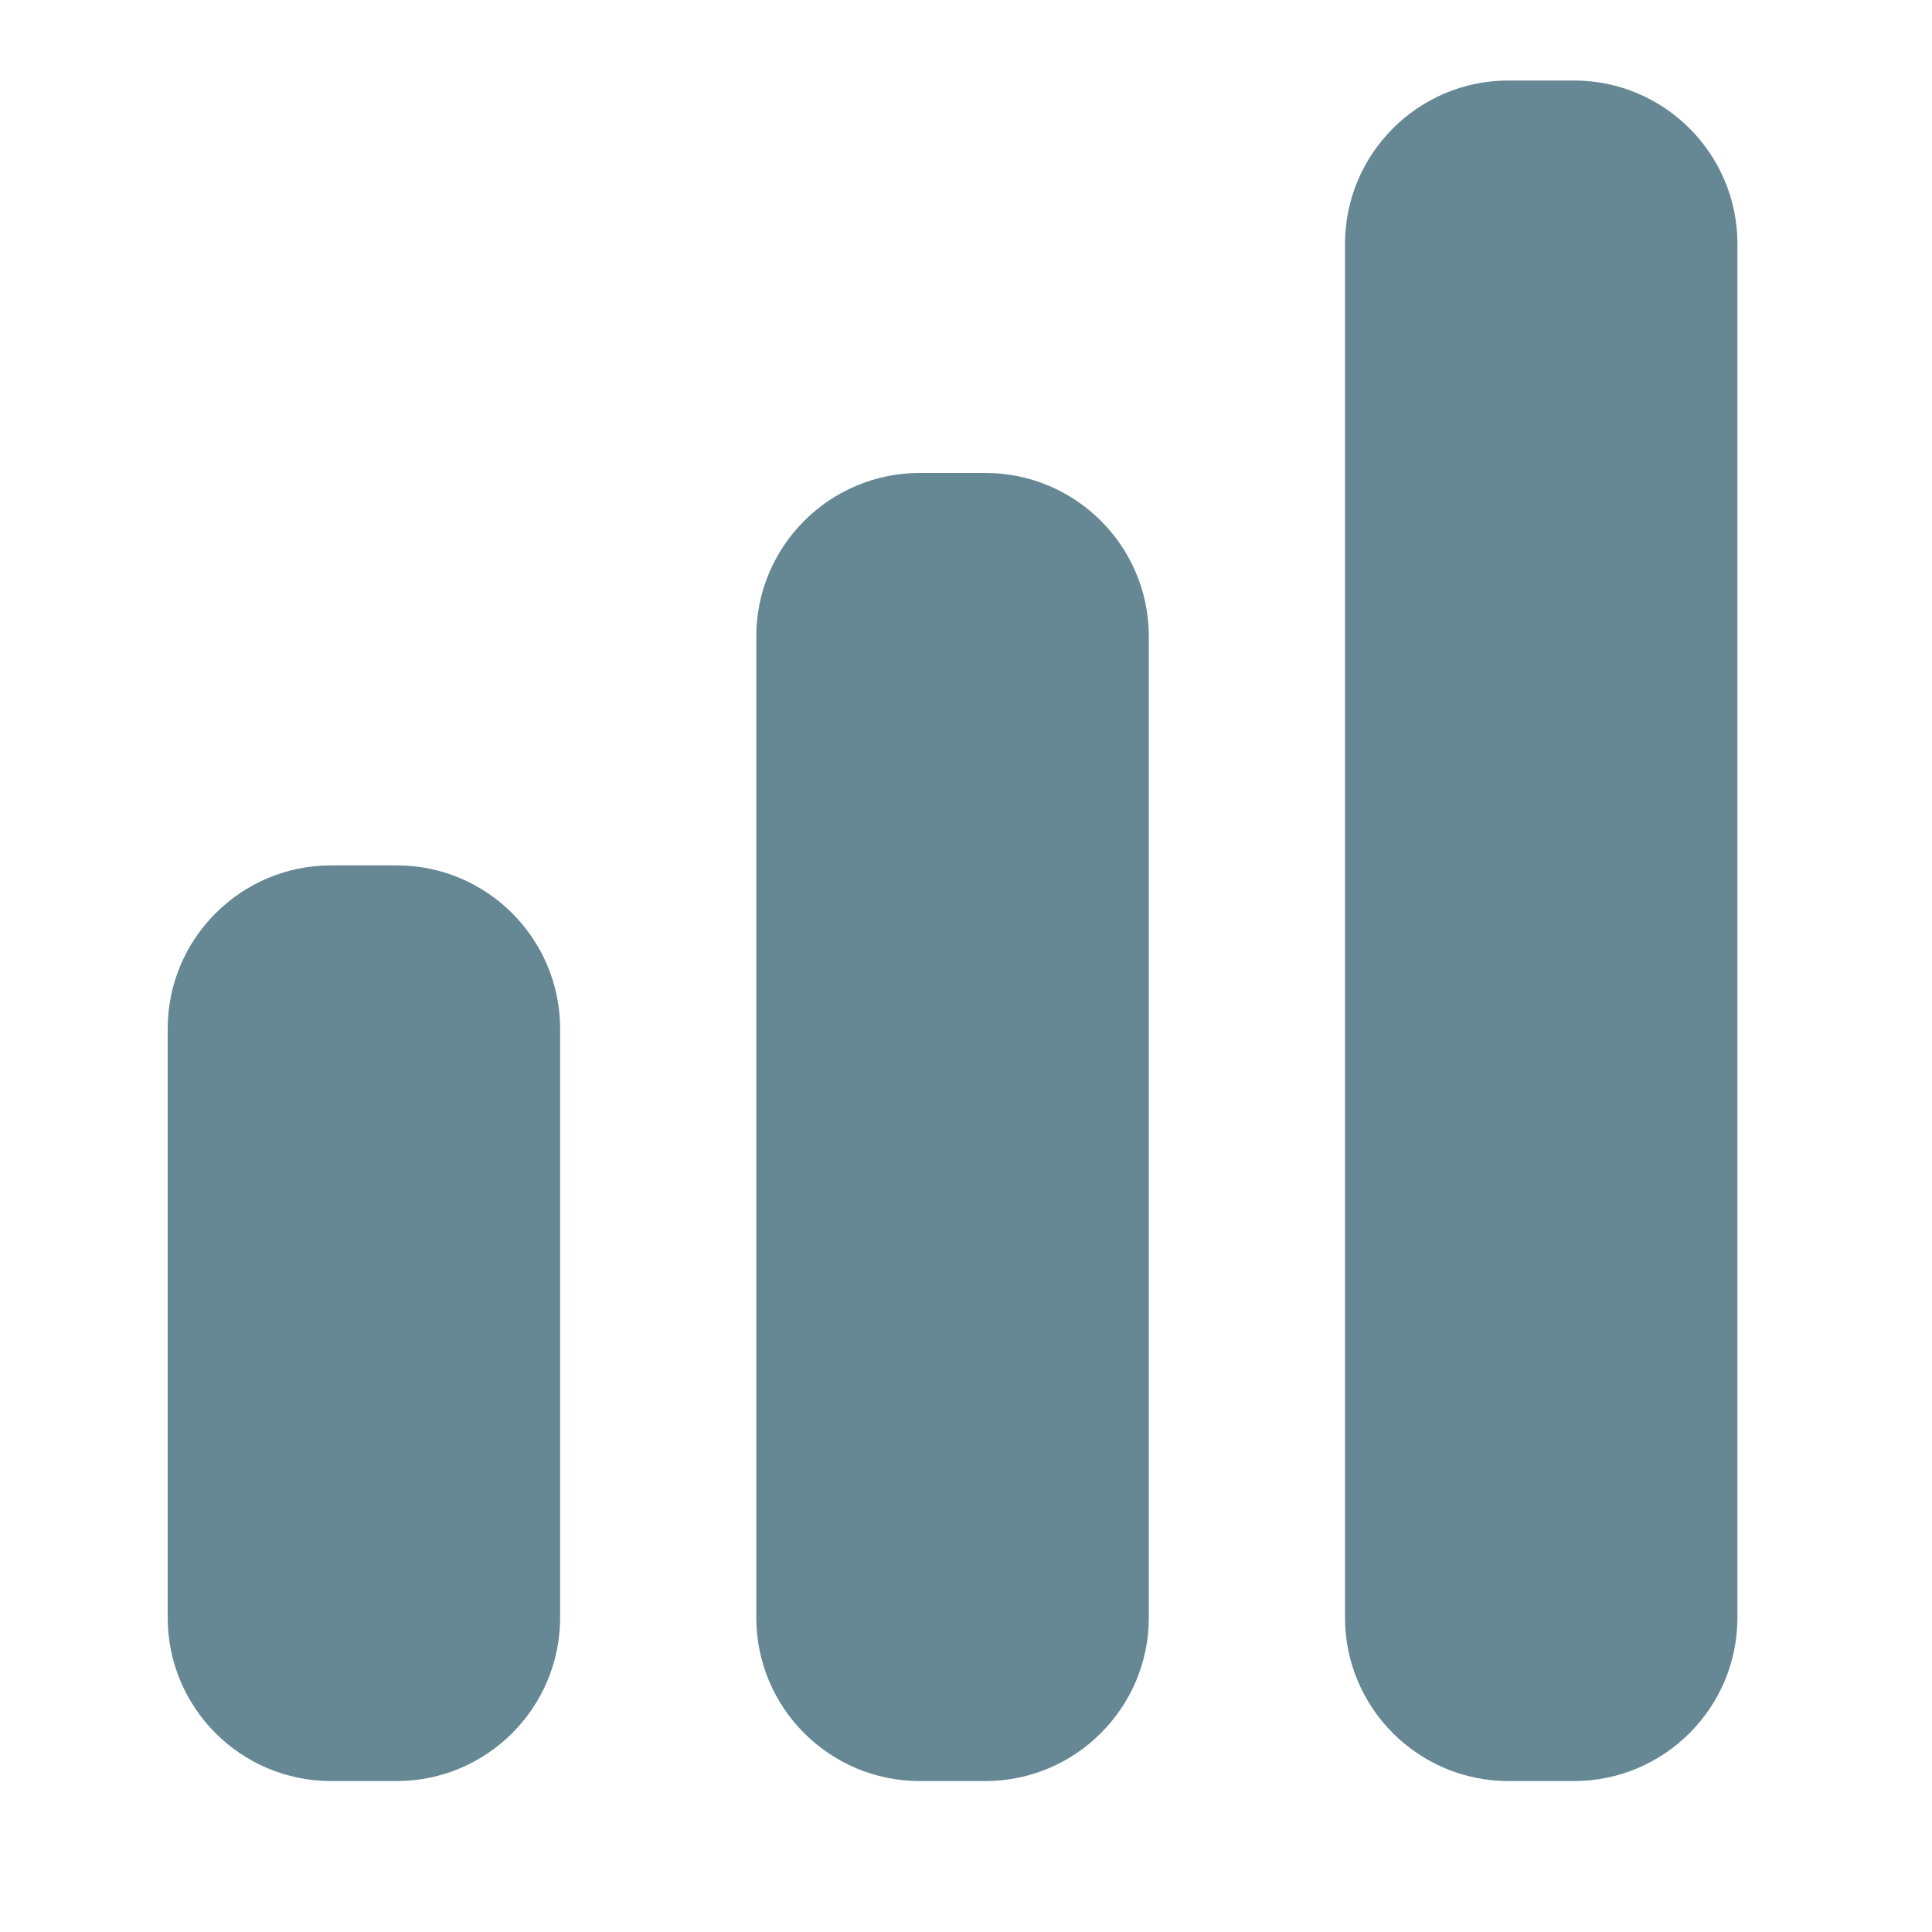 <?xml version="1.0" encoding="UTF-8"?>
<svg width="24px" height="24px" viewBox="0 0 24 24" version="1.1" xmlns="http://www.w3.org/2000/svg" xmlns:xlink="http://www.w3.org/1999/xlink">
    <title> </title>
    <defs>
        <linearGradient x1="92.604%" y1="0%" x2="7.396%" y2="100%" id="linearGradient-1">
            <stop stop-color="#658894" offset="0%"></stop>
            <stop stop-color="#658894" offset="100%"></stop>
        </linearGradient>
    </defs>
    <g id="-" stroke="none" stroke-width="1" fill="none" fill-rule="evenodd">
        <g id="performance-inactive" transform="translate(2.083, 1)" fill="url(#linearGradient-1)" fill-rule="nonzero">
            <path d="M16.656,0 C15.535,0 14.625,0.91 14.625,2.031 L14.625,19.094 C14.625,20.215 15.535,21.125 16.656,21.125 L17.469,21.125 C18.59,21.125 19.5,20.215 19.5,19.094 L19.5,2.031 C19.5,0.909 18.59,0 17.469,0 L16.656,0 Z M7.312,6.906 C7.312,5.784 8.223,4.875 9.344,4.875 L10.156,4.875 C11.279,4.875 12.188,5.785 12.188,6.906 L12.188,19.094 C12.188,20.215 11.277,21.125 10.156,21.125 L9.344,21.125 C8.222,21.125 7.312,20.216 7.312,19.094 L7.312,6.906 Z M0,11.781 C0,10.659 0.91,9.75 2.031,9.75 L2.844,9.75 C3.966,9.75 4.875,10.66 4.875,11.781 L4.875,19.094 C4.875,20.215 3.965,21.125 2.844,21.125 L2.031,21.125 C0.909,21.125 0,20.216 0,19.094 L0,11.781 Z" id="Shape"></path>
        </g>
    </g>
</svg>